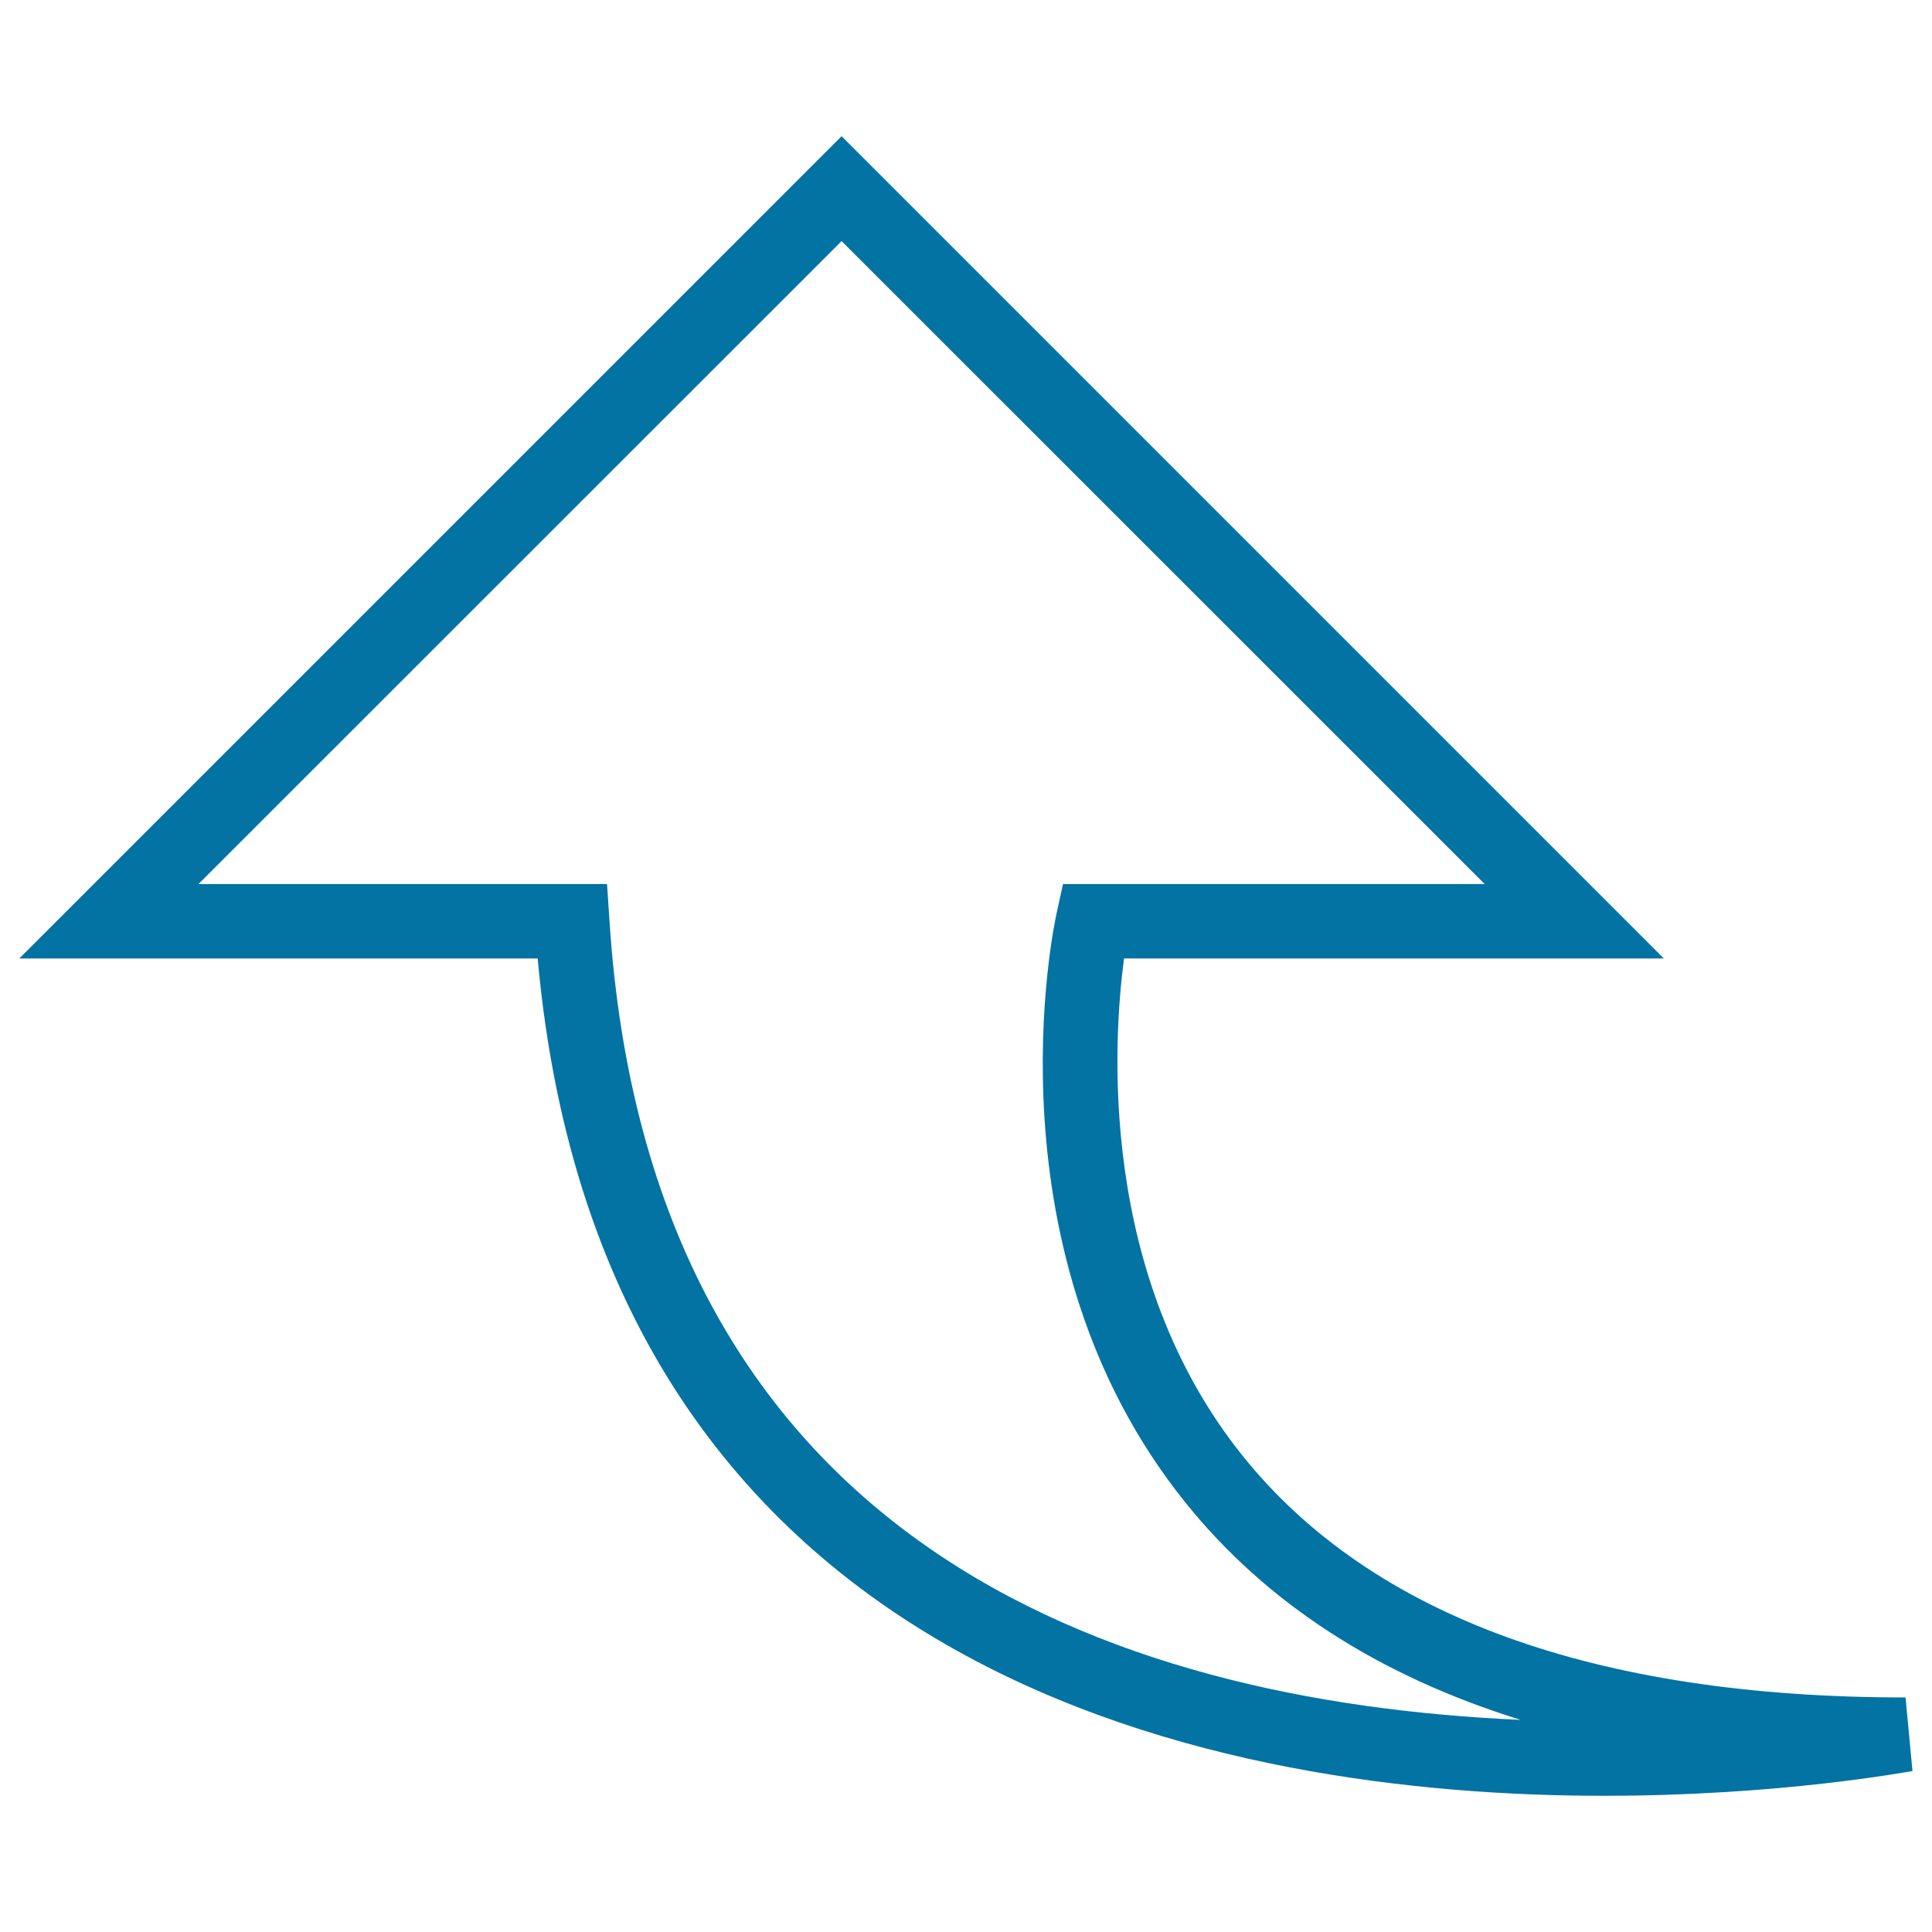 <svg xmlns="http://www.w3.org/2000/svg" viewBox="0 0 1000 1000" style="fill:#0273a2">
<title>Up Arrow SVG icon</title>
<g><g><g><path d="M830.2,929.5c-192.9,0-518-56.8-551.9-433.4H10L435.6,70.5l425.6,425.6H581.8c-5.6,42.1-13.8,164,61.6,257.7c66.7,82.8,182.1,124.8,342.9,124.8l3.6,38.1C987.3,917,921.7,929.5,830.2,929.5z M102.7,457.6h211.5l1.2,18c20.4,321.5,258.6,405.2,471.7,414.6c-73.8-22.9-131.9-60.6-173.7-112.7c-103.7-129.1-68.1-297.7-66.5-304.8l3.3-15.1h218.3L435.6,124.8L102.7,457.6z"/></g></g></g>
</svg>